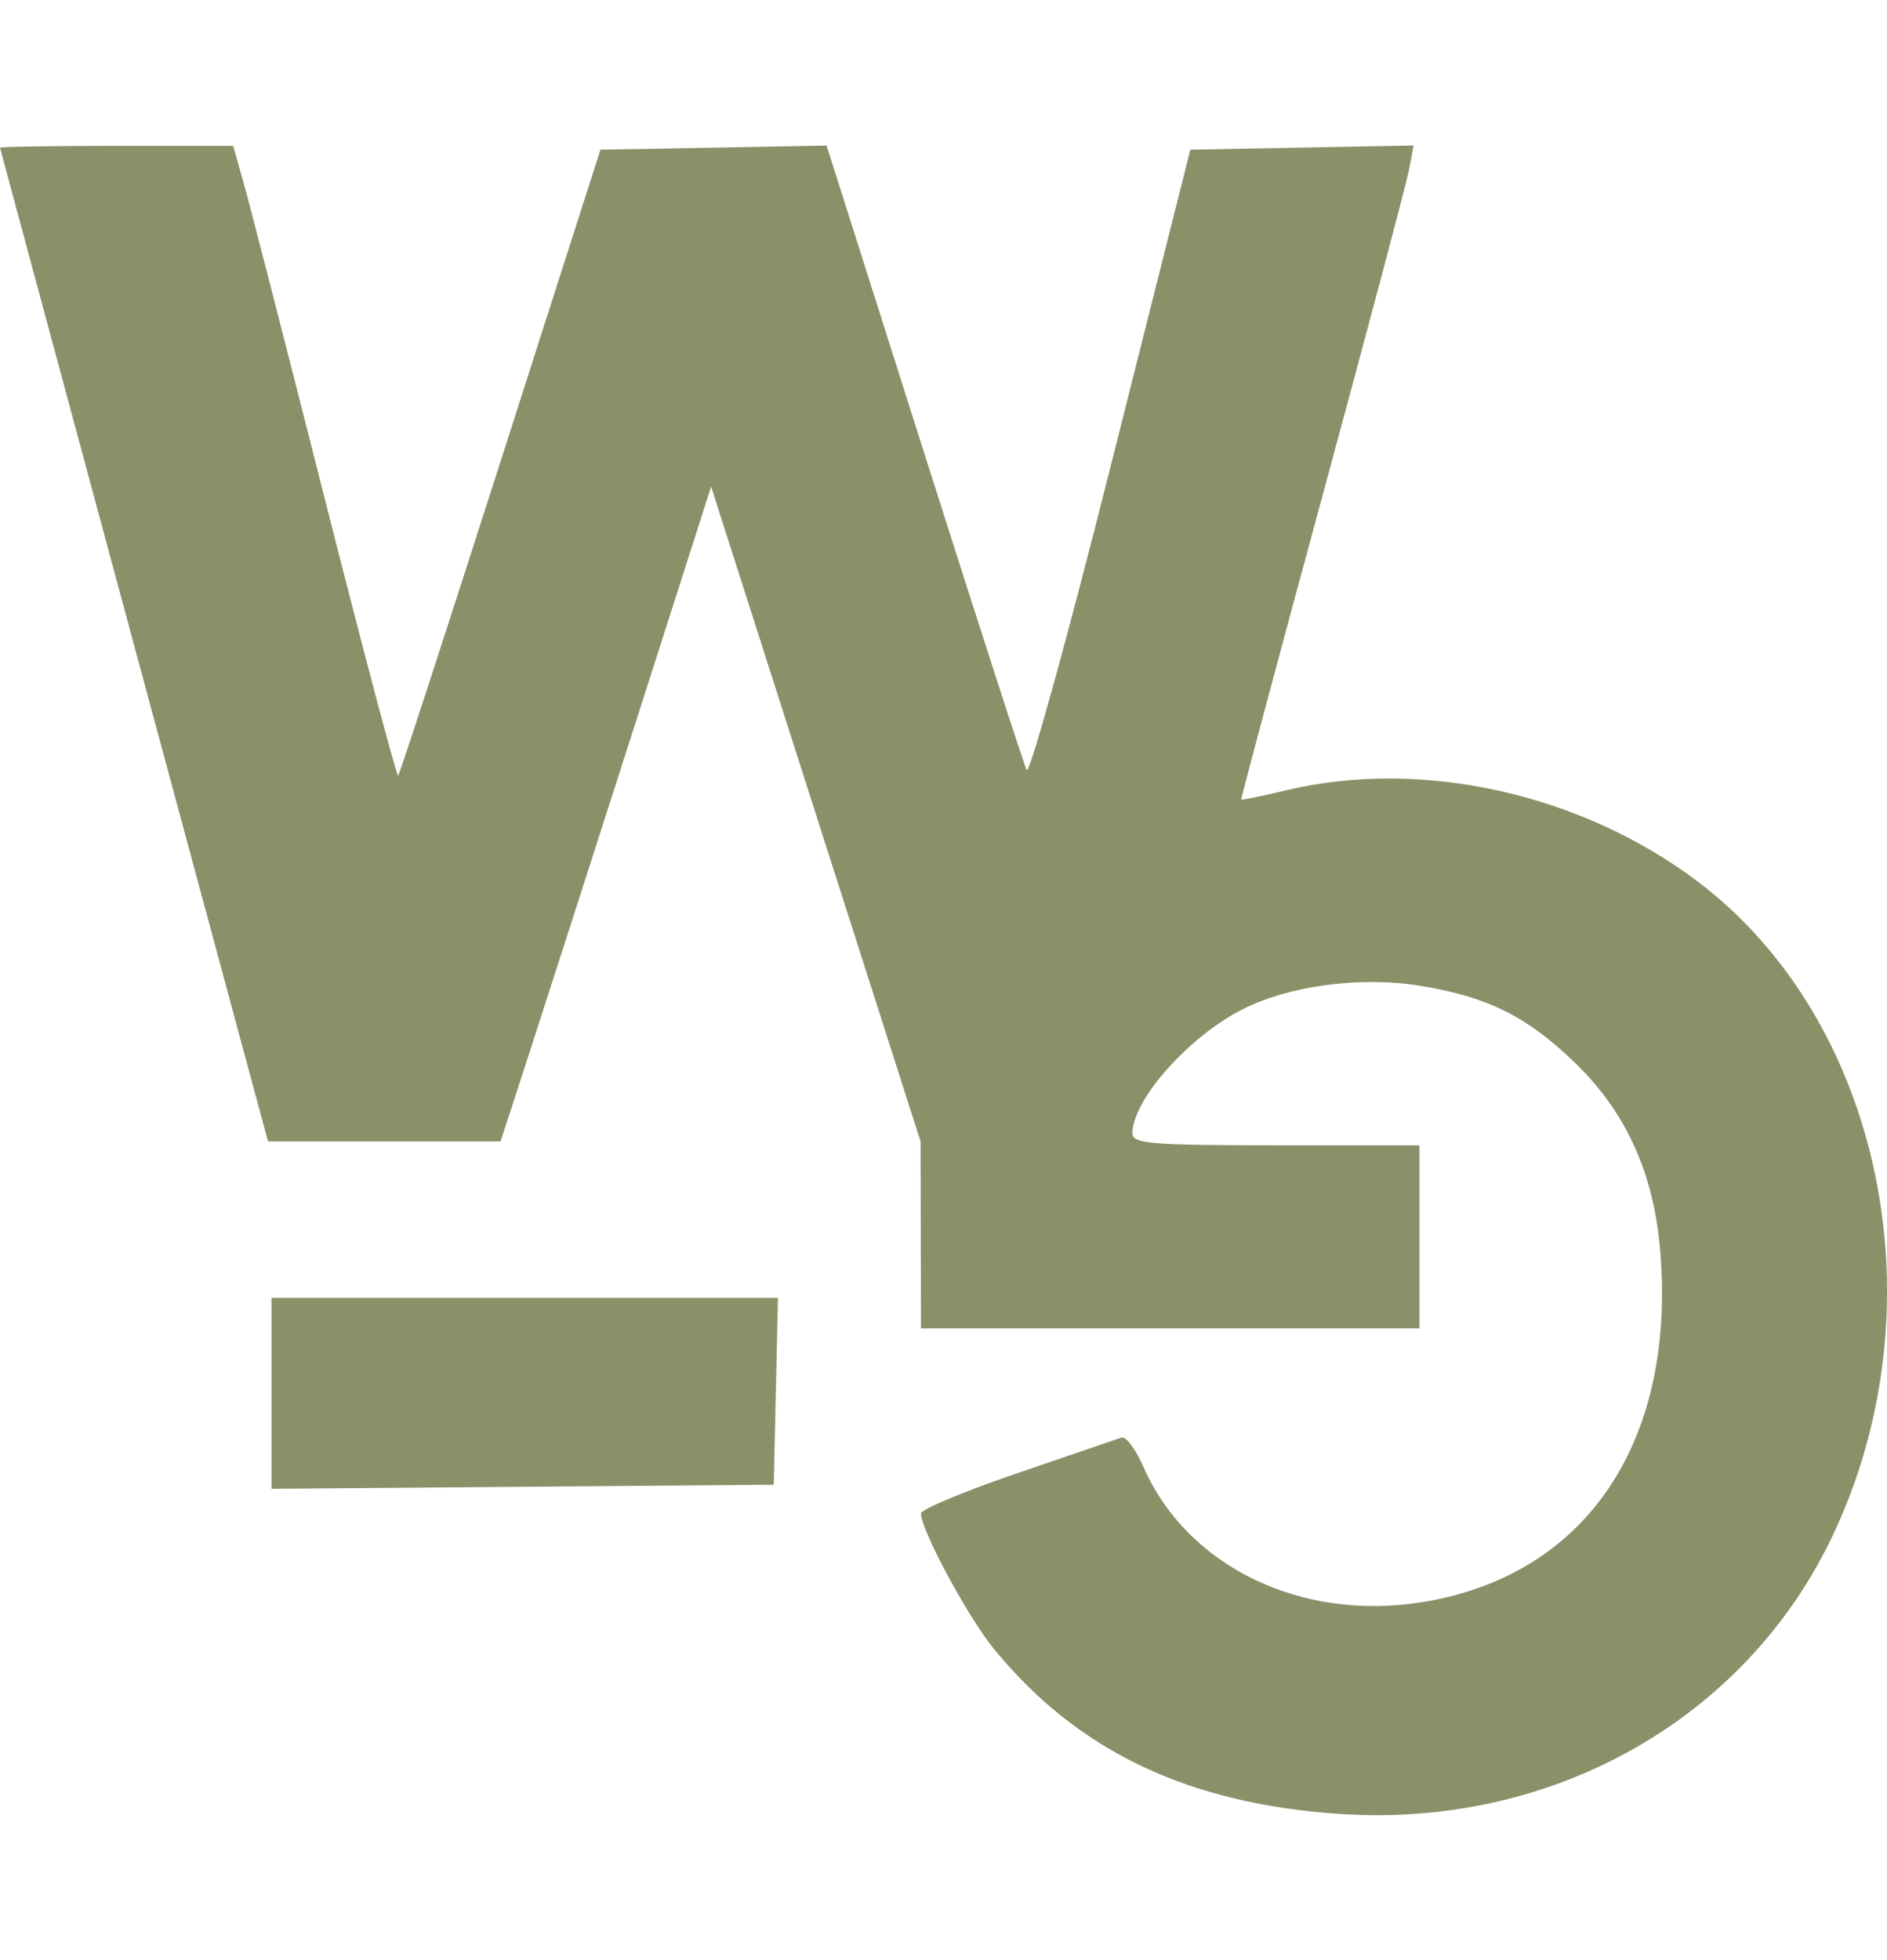 <svg width="26" height="27" viewBox="0 0 26 27" fill="none" xmlns="http://www.w3.org/2000/svg">
<path fill-rule="evenodd" clip-rule="evenodd" d="M8.17483e-06 2.036C0.003 2.05 0.835 5.136 1.849 8.893L3.693 15.723H5.295H6.897L7.29 14.515C7.506 13.85 8.159 11.82 8.741 10.005L9.798 6.703L11.241 11.213L12.684 15.723L12.687 17.011L12.69 18.298H16.124H19.558V17.037V15.776H17.58C15.864 15.776 15.603 15.754 15.603 15.613C15.603 15.15 16.379 14.277 17.126 13.9C17.765 13.577 18.746 13.446 19.554 13.577C20.484 13.727 21.022 13.99 21.678 14.617C22.401 15.308 22.787 16.152 22.876 17.239C23.092 19.879 21.842 21.713 19.584 22.071C17.916 22.336 16.351 21.572 15.753 20.202C15.647 19.961 15.512 19.78 15.452 19.802C15.392 19.823 14.746 20.044 14.017 20.293C13.287 20.542 12.69 20.791 12.69 20.847C12.69 21.077 13.334 22.273 13.696 22.715C14.848 24.122 16.37 24.847 18.465 24.987C21.374 25.181 24.02 23.699 25.229 21.199C26.759 18.032 25.947 14.059 23.375 12.13C21.772 10.928 19.586 10.444 17.737 10.883C17.395 10.964 17.108 11.023 17.102 11.013C17.096 11.003 17.598 9.126 18.218 6.843C18.838 4.56 19.375 2.538 19.412 2.348L19.478 2.004L17.939 2.033L16.401 2.062L15.308 6.404C14.707 8.792 14.183 10.683 14.146 10.607C14.108 10.531 13.472 8.565 12.733 6.237L11.389 2.005L9.831 2.034L8.273 2.062L6.897 6.356C6.14 8.718 5.506 10.666 5.486 10.685C5.467 10.705 5.011 8.985 4.473 6.864C3.936 4.743 3.432 2.783 3.354 2.509L3.213 2.009H1.604C0.719 2.009 -0.003 2.021 8.17483e-06 2.036ZM3.741 19.192V20.508L7.201 20.48L10.661 20.452L10.69 19.165L10.719 17.878H7.23H3.741V19.192Z" fill="#8C9069"/>
</svg>
